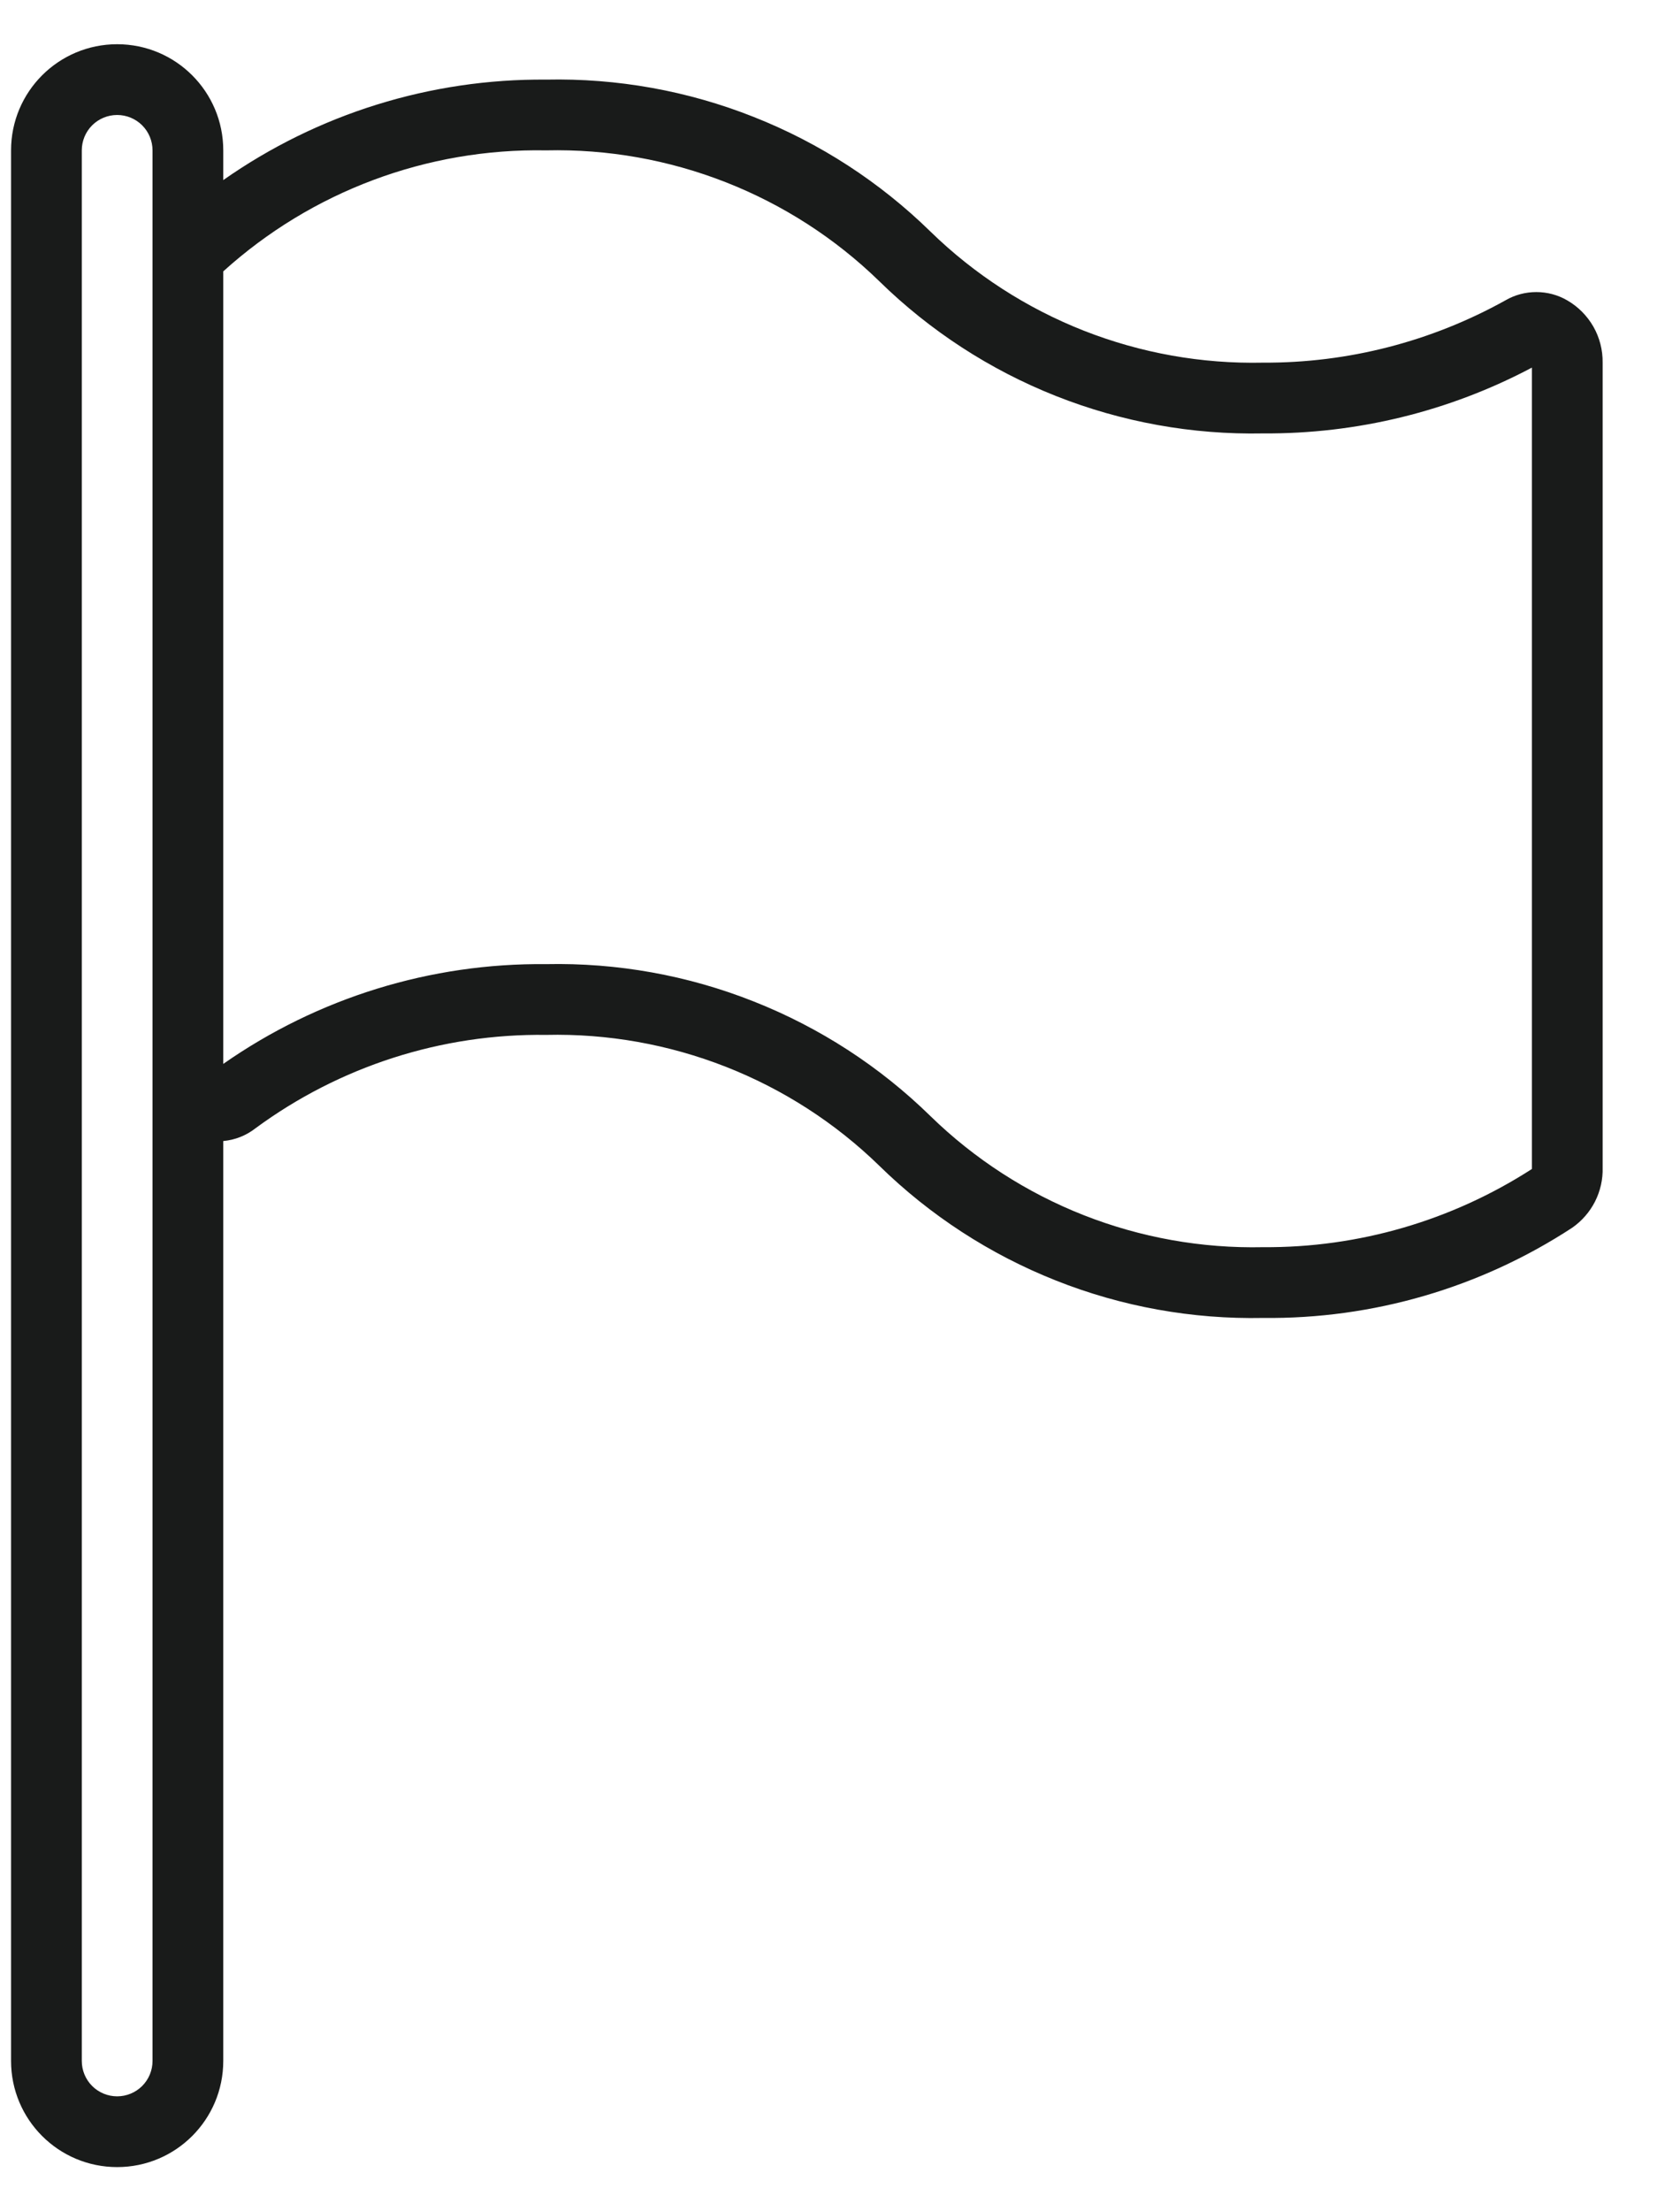 <svg width="19" height="25" viewBox="0 0 19 25" fill="none" xmlns="http://www.w3.org/2000/svg">
<path id="Vector" d="M17.725 3.396C17.619 3.334 17.498 3.302 17.375 3.302C17.252 3.302 17.131 3.334 17.025 3.396C16.187 3.862 15.244 4.105 14.285 4.1C13.591 4.115 12.902 3.992 12.256 3.738C11.611 3.484 11.022 3.104 10.525 2.62C9.951 2.058 9.271 1.617 8.524 1.322C7.778 1.026 6.98 0.883 6.177 0.9C4.871 0.889 3.594 1.286 2.525 2.036V1.7C2.525 1.037 1.988 0.5 1.325 0.5C0.662 0.5 0.125 1.037 0.125 1.7V23.3C0.125 23.963 0.662 24.5 1.325 24.5C1.988 24.5 2.525 23.963 2.525 23.3V12.9C2.658 12.888 2.784 12.838 2.889 12.756C3.841 12.055 4.995 11.684 6.177 11.7C6.872 11.684 7.563 11.807 8.21 12.061C8.857 12.315 9.447 12.695 9.945 13.18C10.518 13.741 11.197 14.182 11.942 14.477C12.687 14.773 13.484 14.916 14.285 14.9C15.526 14.914 16.743 14.559 17.781 13.88C17.89 13.804 17.979 13.702 18.039 13.584C18.099 13.465 18.129 13.333 18.125 13.2V4.1C18.127 3.958 18.091 3.817 18.021 3.694C17.95 3.57 17.848 3.467 17.725 3.396ZM1.725 23.3C1.725 23.406 1.683 23.508 1.608 23.583C1.533 23.658 1.431 23.7 1.325 23.7C1.219 23.7 1.117 23.658 1.042 23.583C0.967 23.508 0.925 23.406 0.925 23.3V1.7C0.925 1.594 0.967 1.492 1.042 1.417C1.117 1.342 1.219 1.3 1.325 1.3C1.431 1.3 1.533 1.342 1.608 1.417C1.683 1.492 1.725 1.594 1.725 1.7V23.3ZM17.325 13.216C16.419 13.8 15.363 14.108 14.285 14.1C13.591 14.115 12.902 13.992 12.256 13.738C11.611 13.484 11.022 13.104 10.525 12.62C9.951 12.058 9.271 11.617 8.524 11.322C7.778 11.026 6.98 10.883 6.177 10.9C4.872 10.886 3.595 11.28 2.525 12.028V3.068C3.524 2.164 4.83 1.675 6.177 1.7C6.872 1.684 7.563 1.807 8.21 2.061C8.857 2.315 9.447 2.695 9.945 3.18C10.518 3.741 11.197 4.182 11.942 4.477C12.687 4.772 13.484 4.916 14.285 4.9C15.344 4.907 16.389 4.652 17.325 4.156L17.325 13.216Z" fill="#191B1A"/>
</svg>
